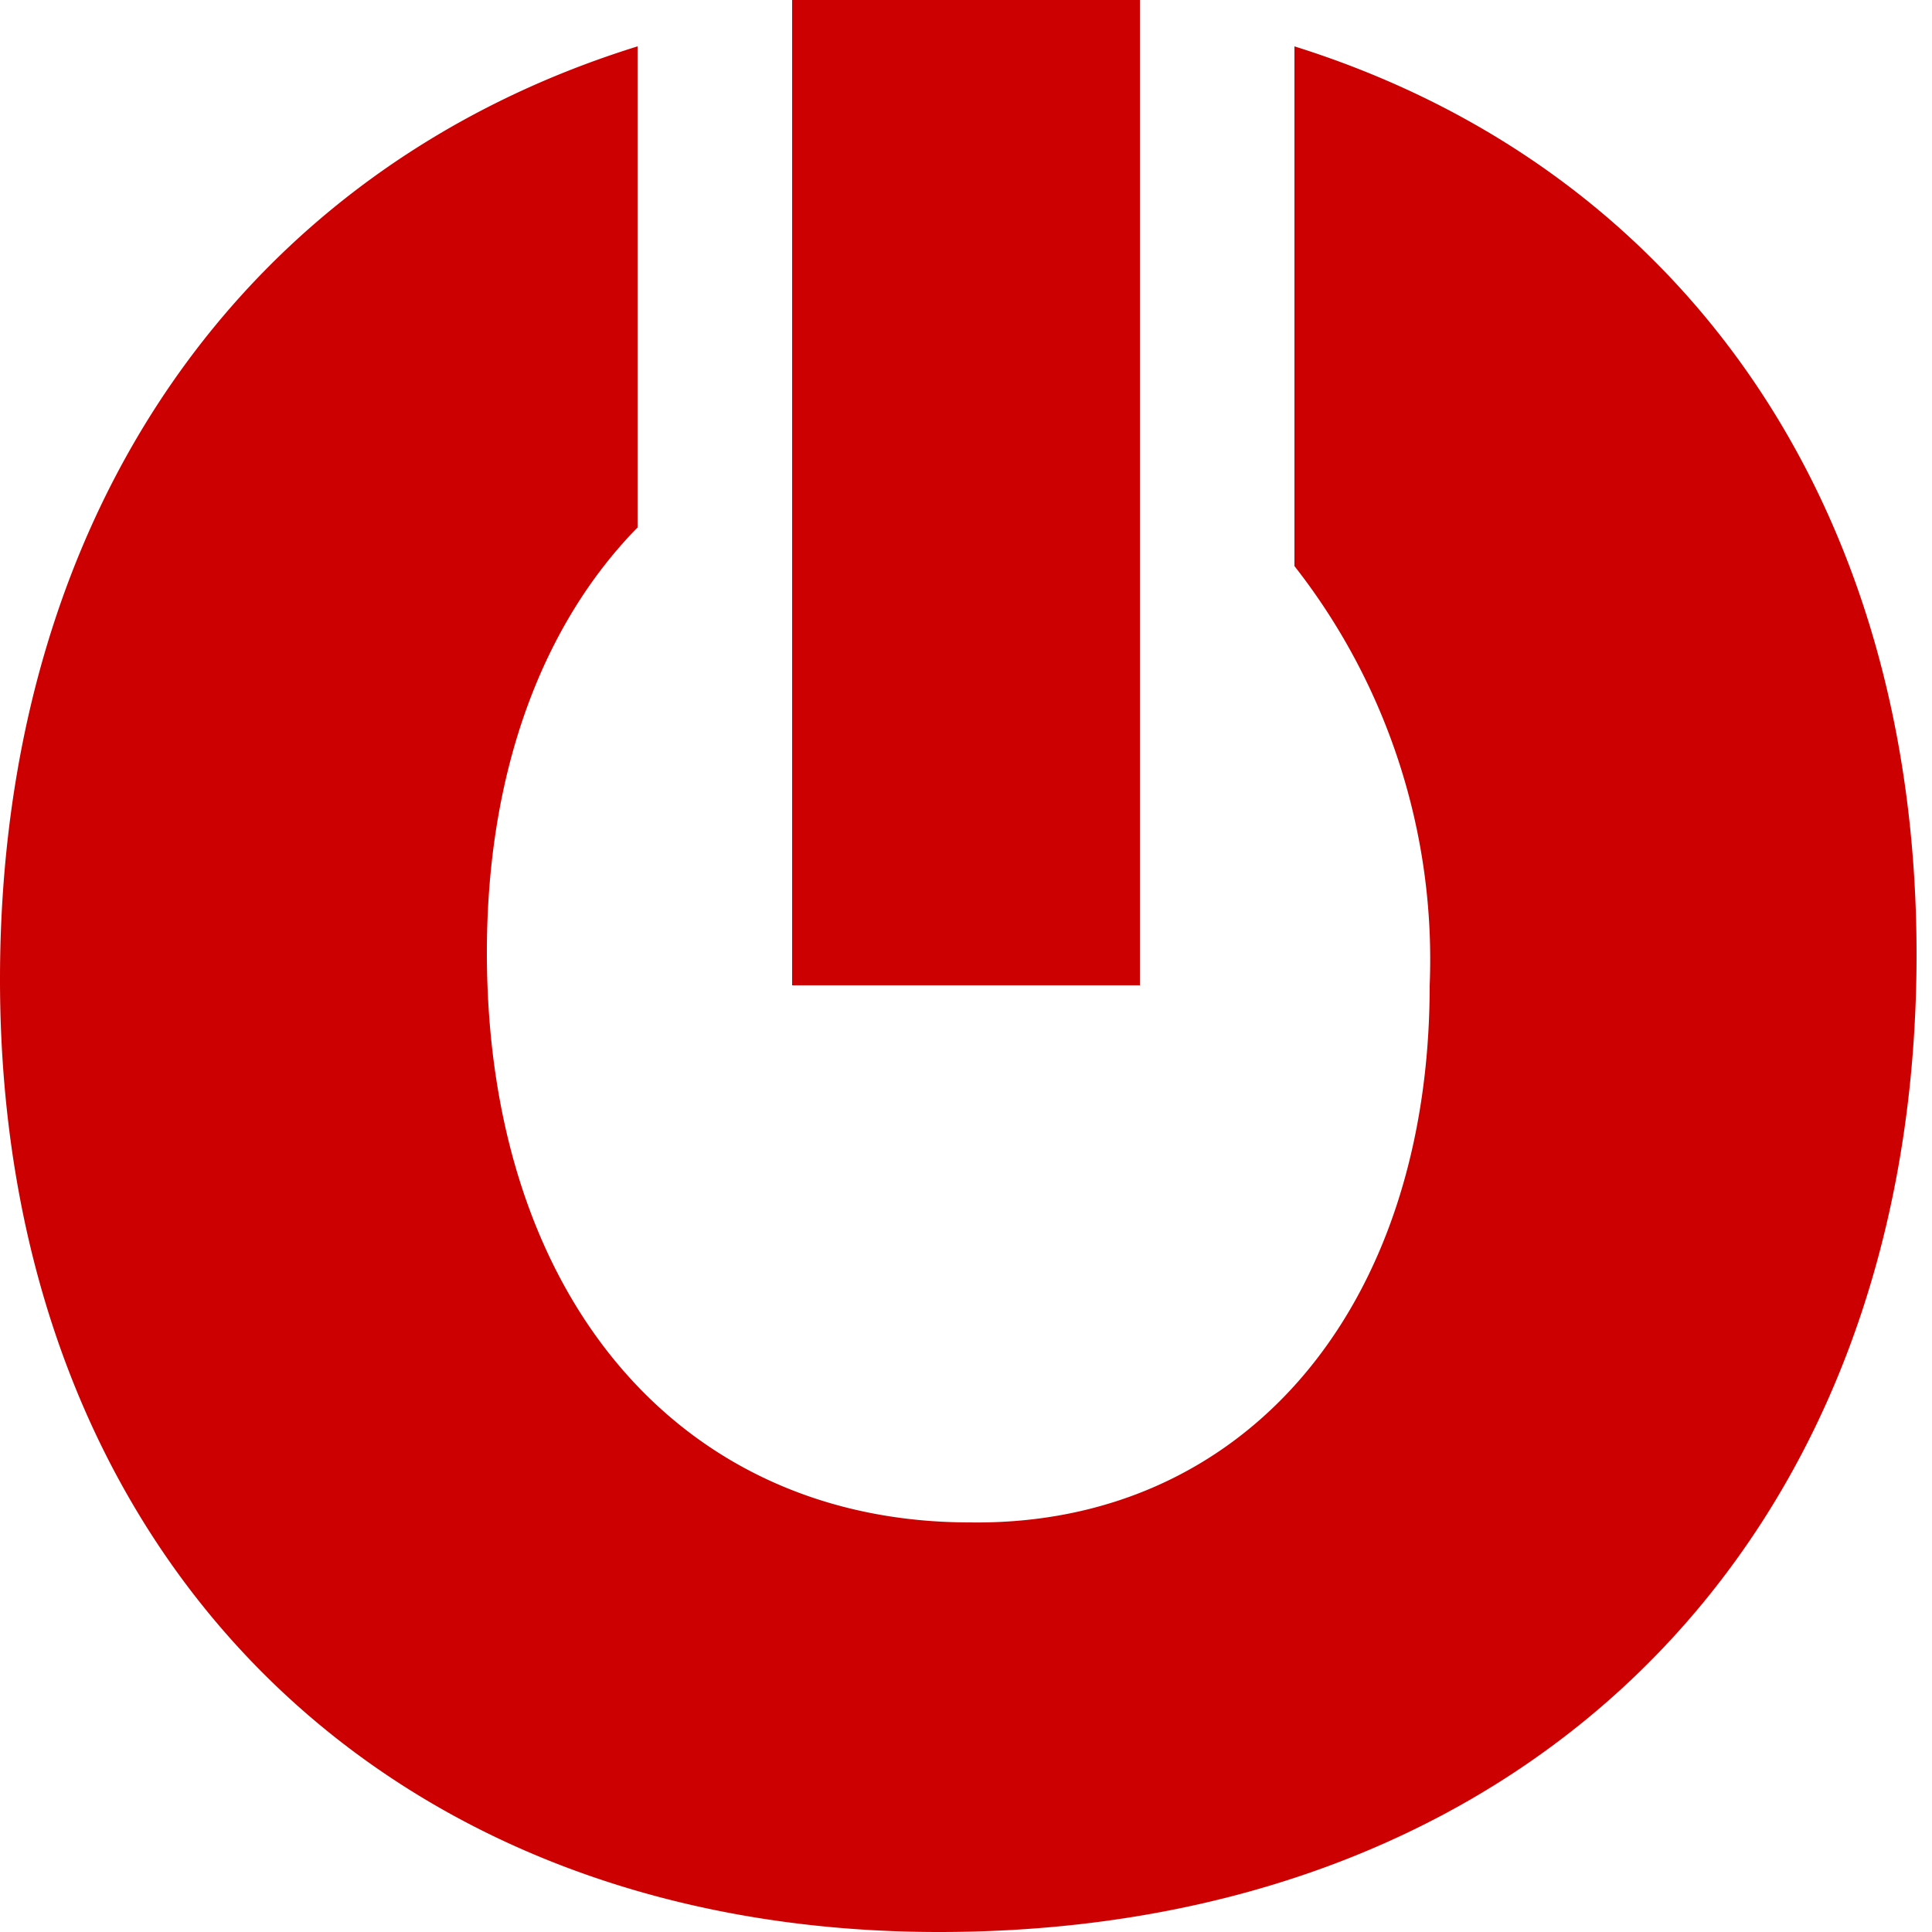 <svg xmlns="http://www.w3.org/2000/svg" viewBox="0 0 100 100">
  <path fill="#C00" fill-rule="evenodd" d="M48.6 100C19.6 100 0 80.2 0 50.7c0-24.2 12.7-42 33-48.3v24.9c-4.9 5-7.8 12.6-7.8 22 0 17.8 10 29.5 25 29.5C64.4 79 74 67.7 74 51a33 33 0 00-7-21.7V2.4c19.8 6.2 32.2 23.4 32.2 47C99.2 79.8 79 100 48.6 100zM41 0h18v51H41V0z"/>
</svg>
